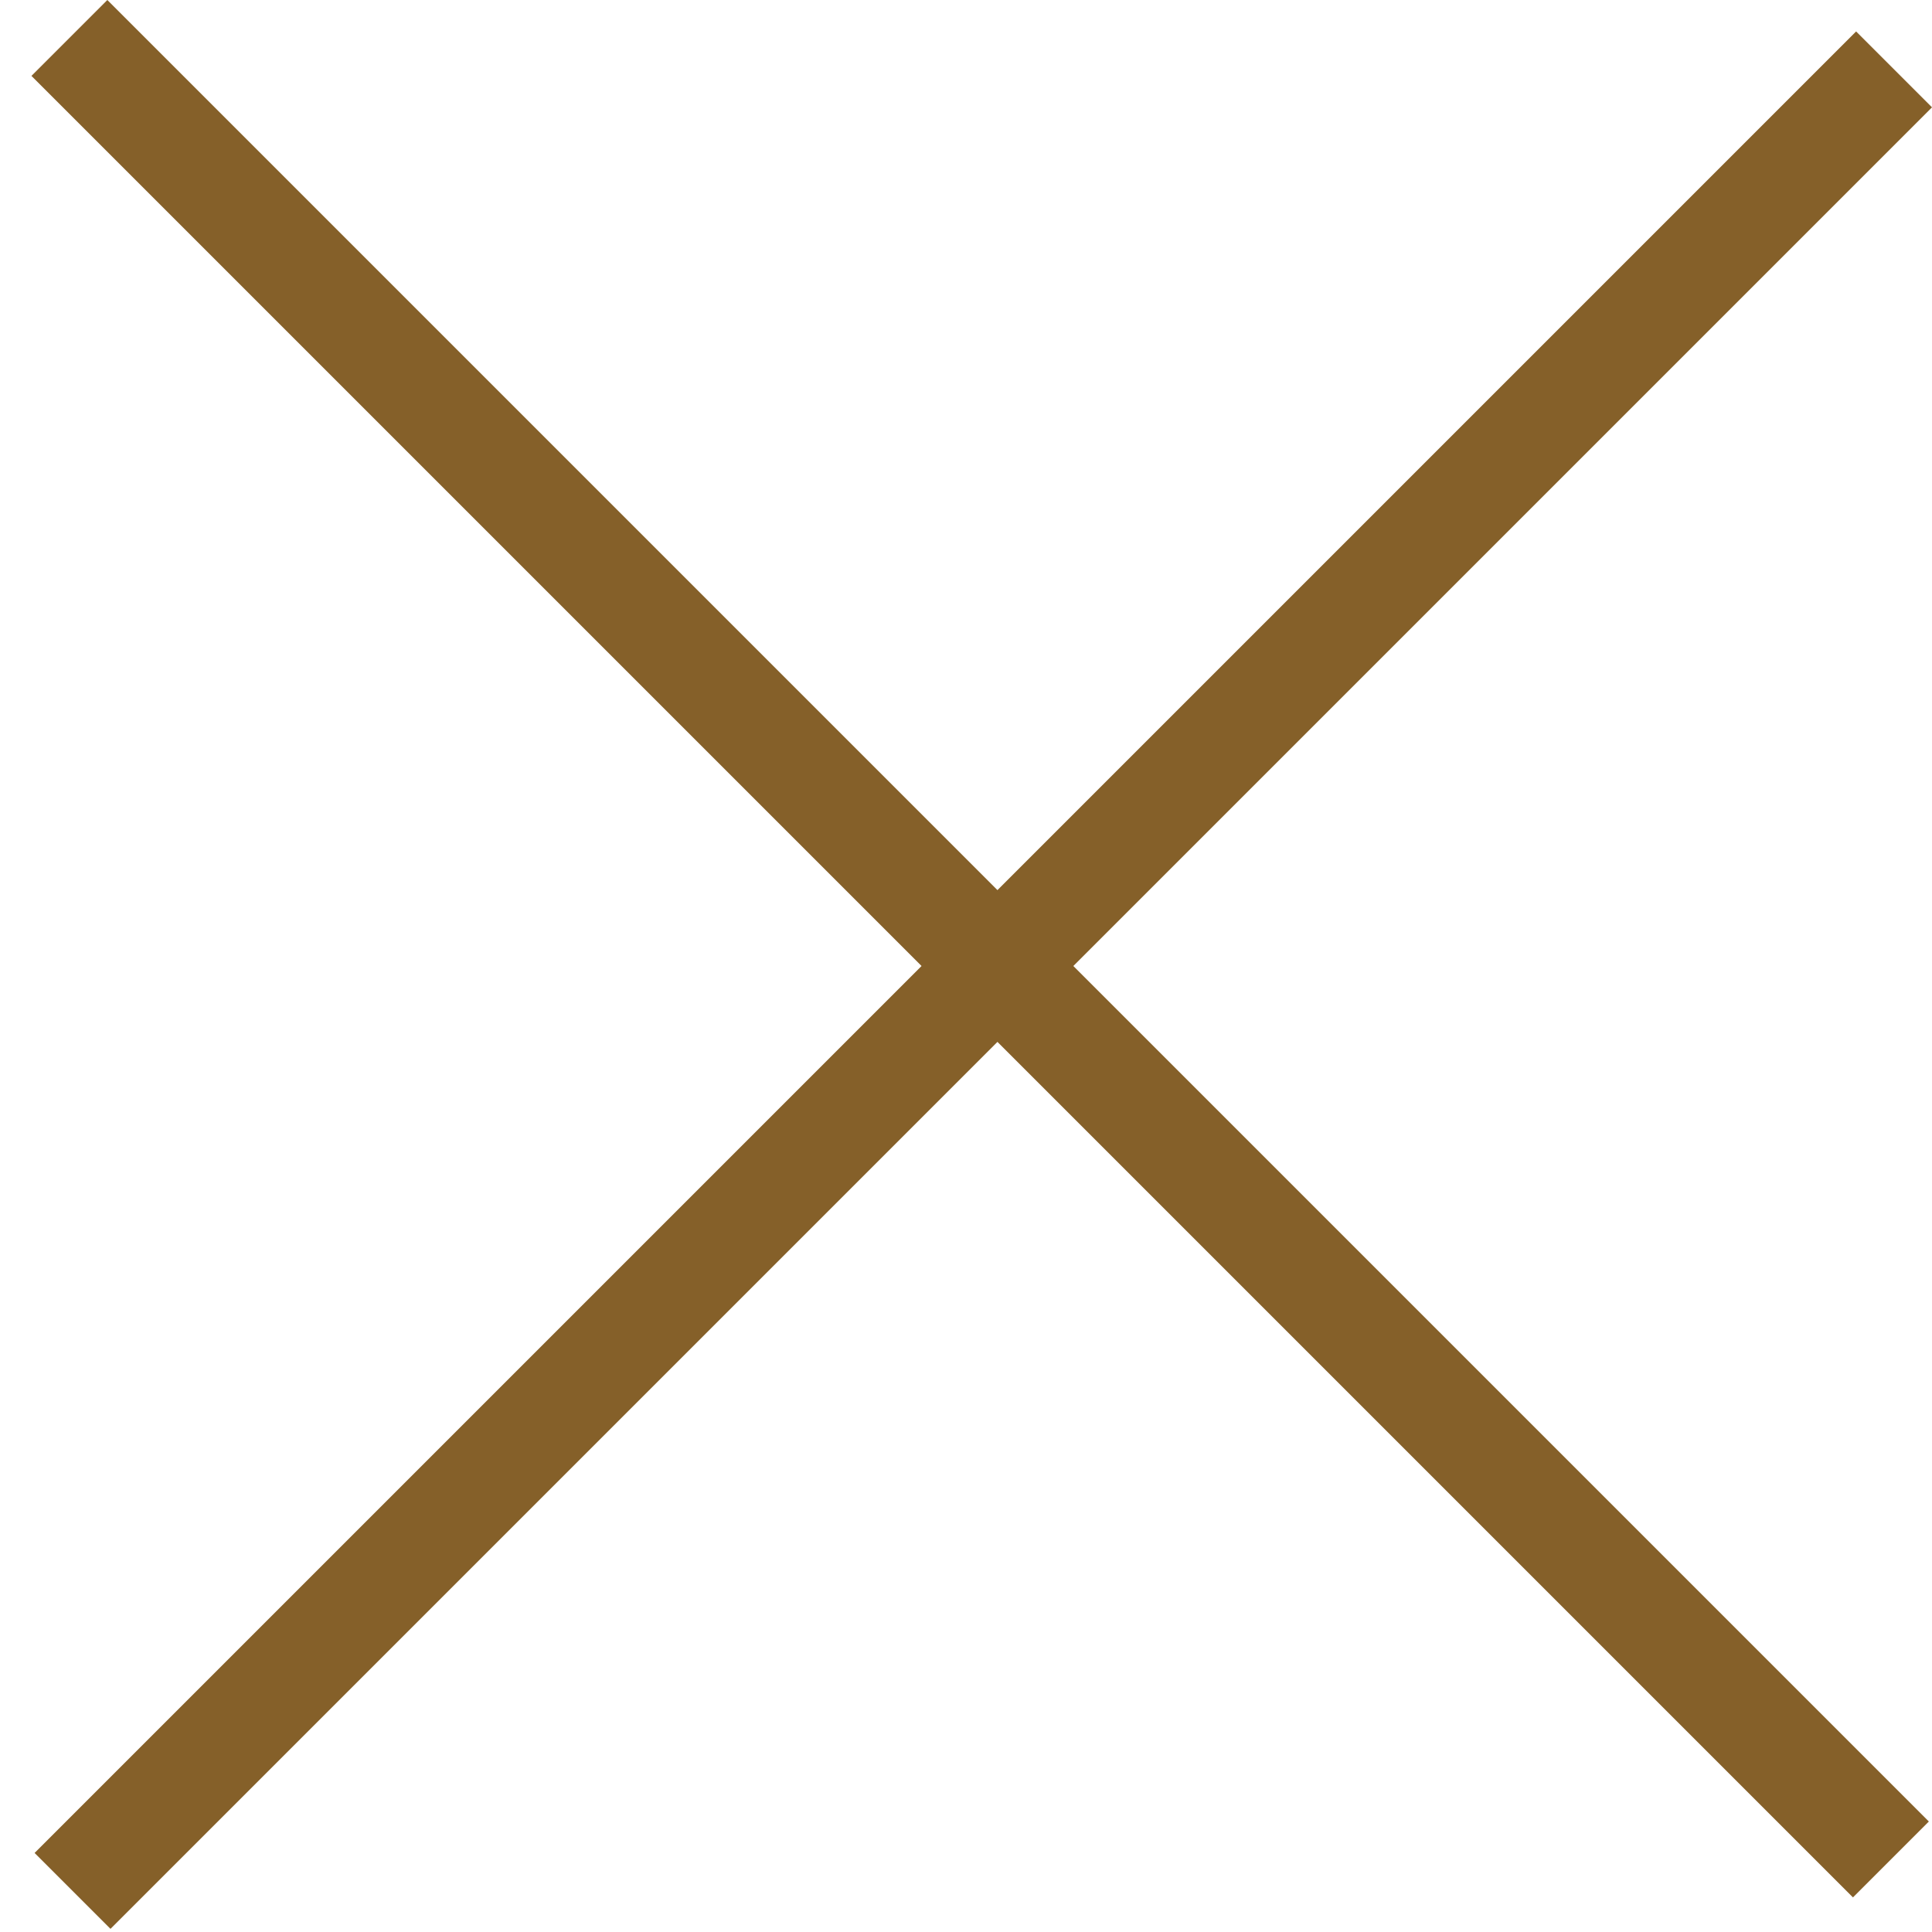 <svg xmlns="http://www.w3.org/2000/svg" width="18" height="18" viewBox="0 0 18 18" fill="none"><rect x="1" width="24" height="1" transform="rotate(45 1 0)" fill="#856029"></rect><rect x="18" y="1" width="24" height="1" transform="rotate(135 18 1)" fill="#856029"></rect></svg>